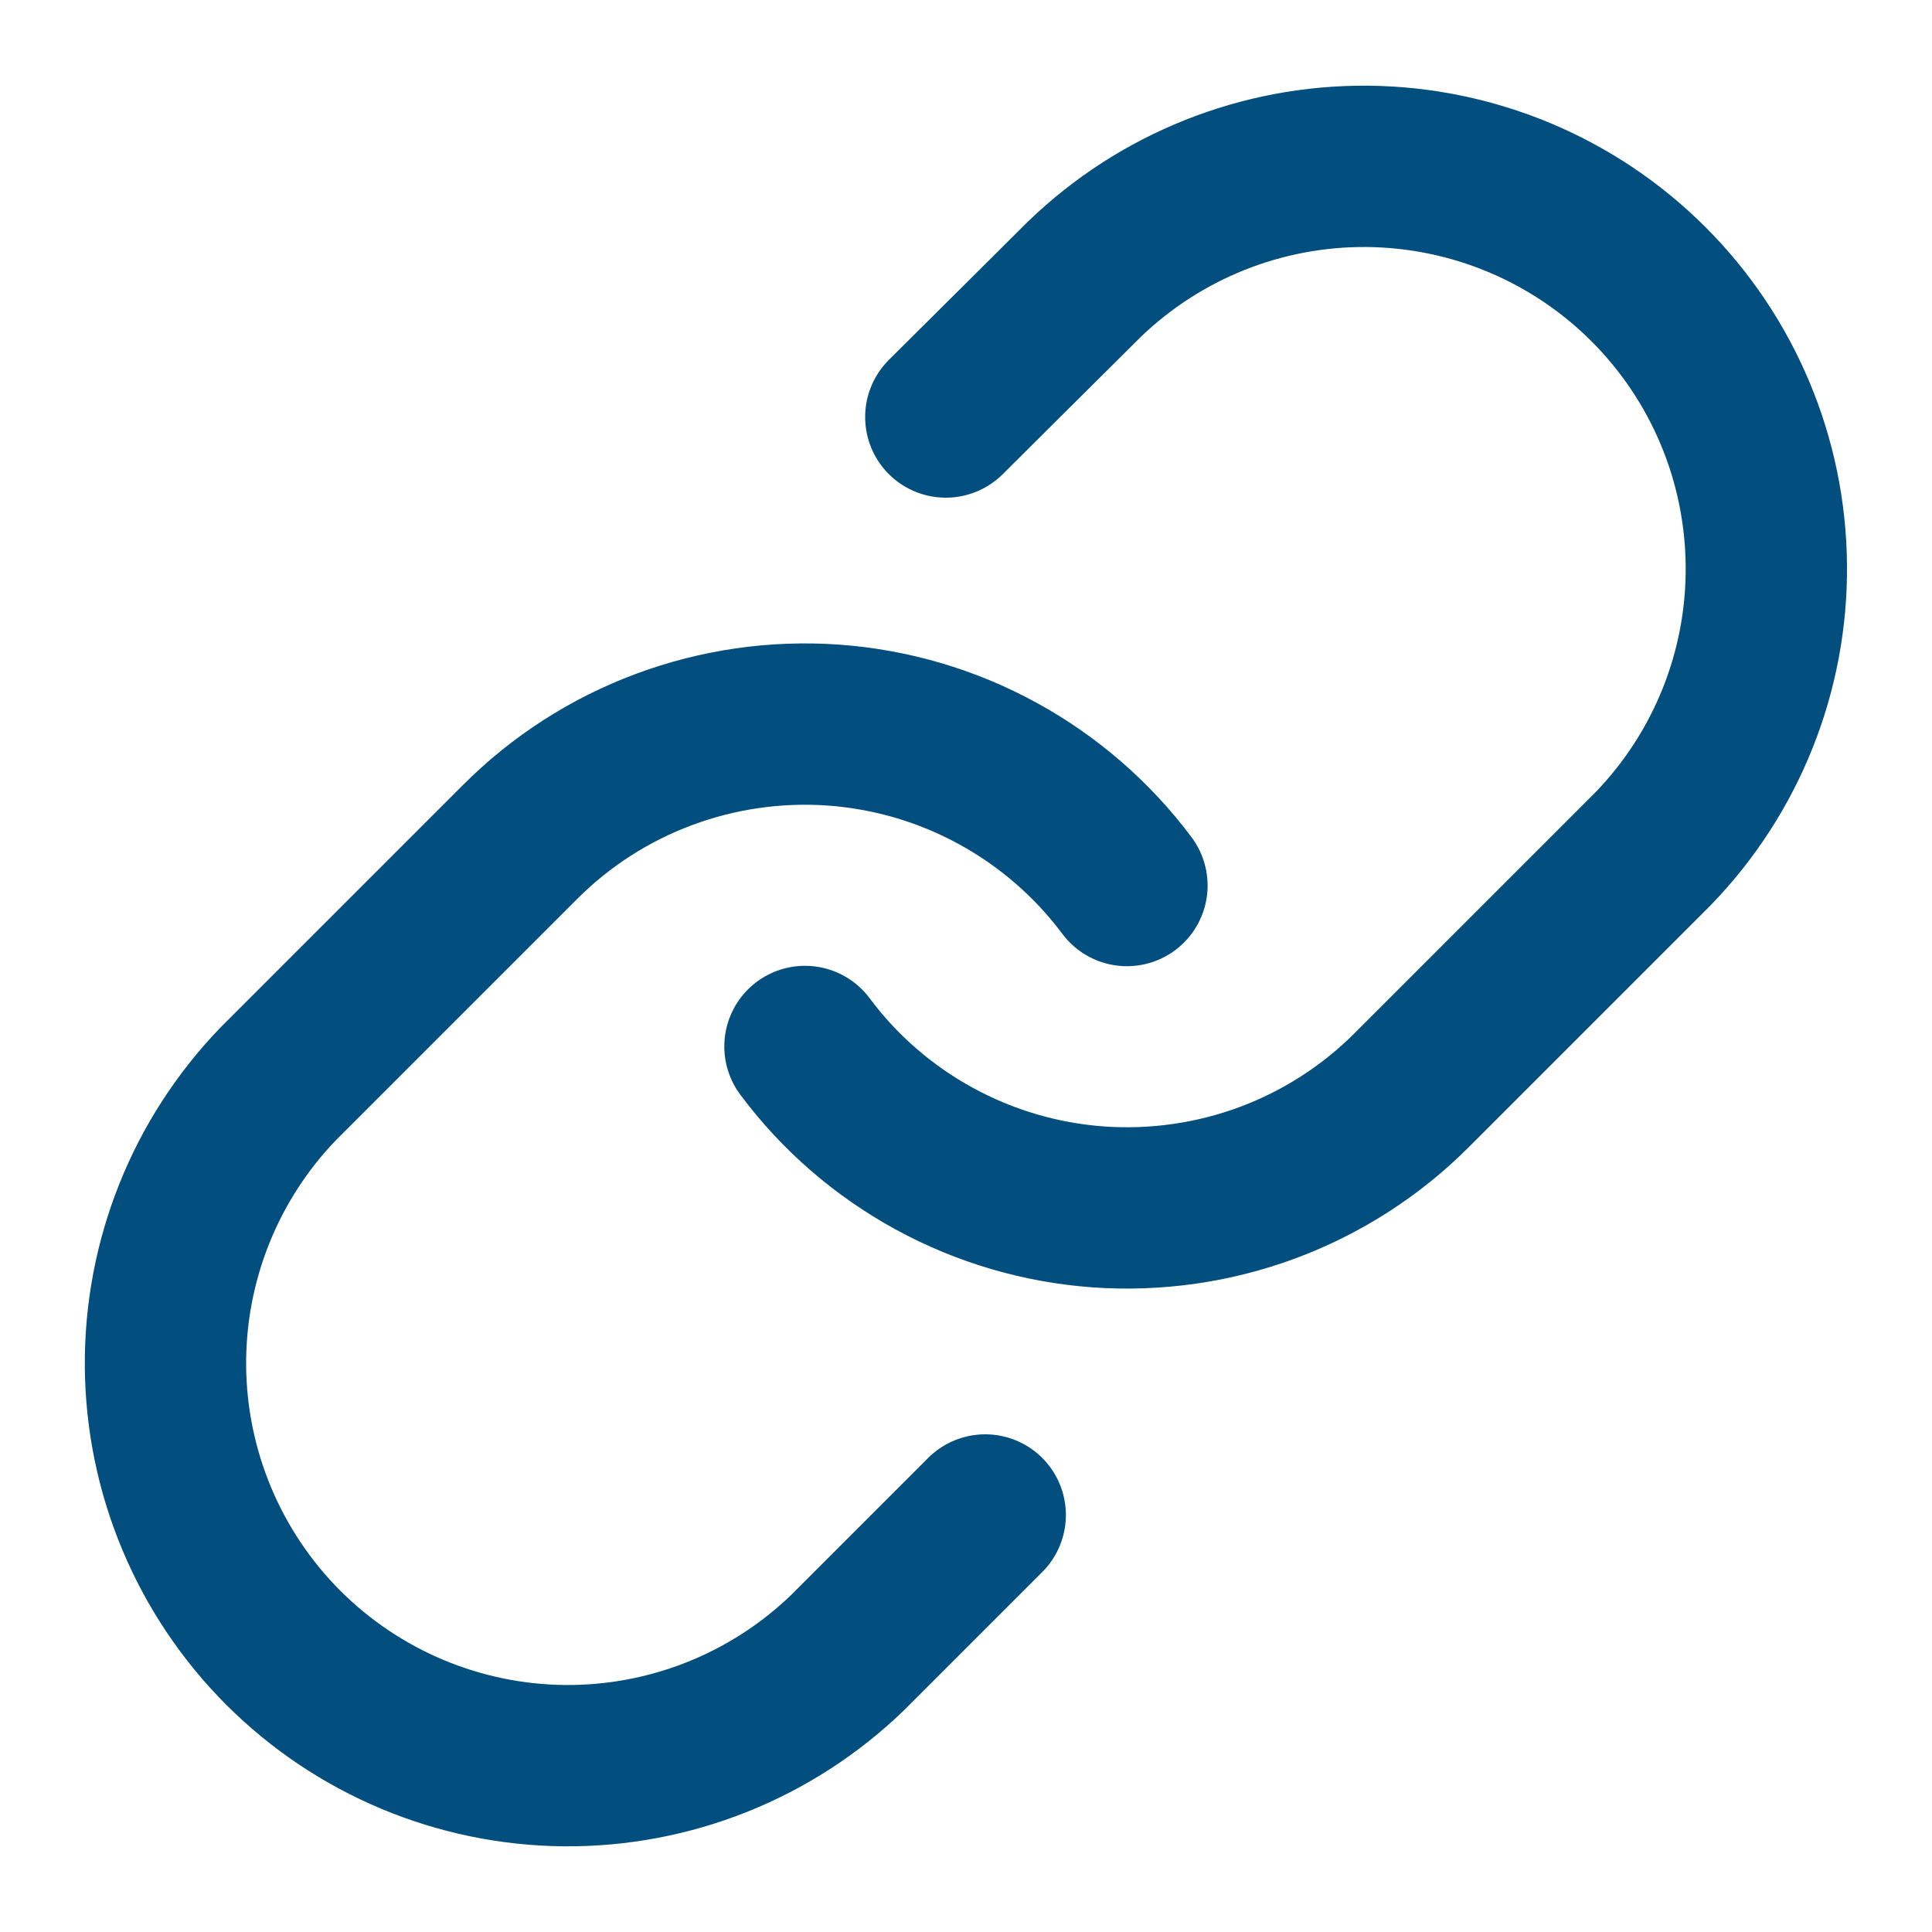 <svg width="20" height="20" viewBox="0 0 20 20" fill="none" xmlns="http://www.w3.org/2000/svg">
<path d="M8.333 10.833C8.69 11.312 9.147 11.708 9.671 11.994C10.196 12.281 10.775 12.451 11.371 12.494C11.967 12.536 12.566 12.45 13.125 12.242C13.685 12.033 14.194 11.706 14.616 11.283L17.116 8.783C17.875 7.997 18.295 6.945 18.285 5.853C18.276 4.76 17.838 3.715 17.065 2.942C16.293 2.17 15.248 1.732 14.155 1.722C13.062 1.713 12.01 2.133 11.224 2.892L9.791 4.317M11.666 9.167C11.308 8.688 10.851 8.292 10.327 8.006C9.803 7.719 9.223 7.549 8.627 7.506C8.031 7.464 7.433 7.55 6.873 7.759C6.313 7.967 5.805 8.294 5.383 8.717L2.883 11.217C2.124 12.002 1.704 13.055 1.713 14.148C1.723 15.24 2.161 16.285 2.933 17.058C3.706 17.83 4.751 18.268 5.843 18.278C6.936 18.287 7.988 17.867 8.774 17.108L10.199 15.683" stroke="#014E7F" stroke-width="1.67" stroke-linecap="round" stroke-linejoin="round"/>
</svg>
